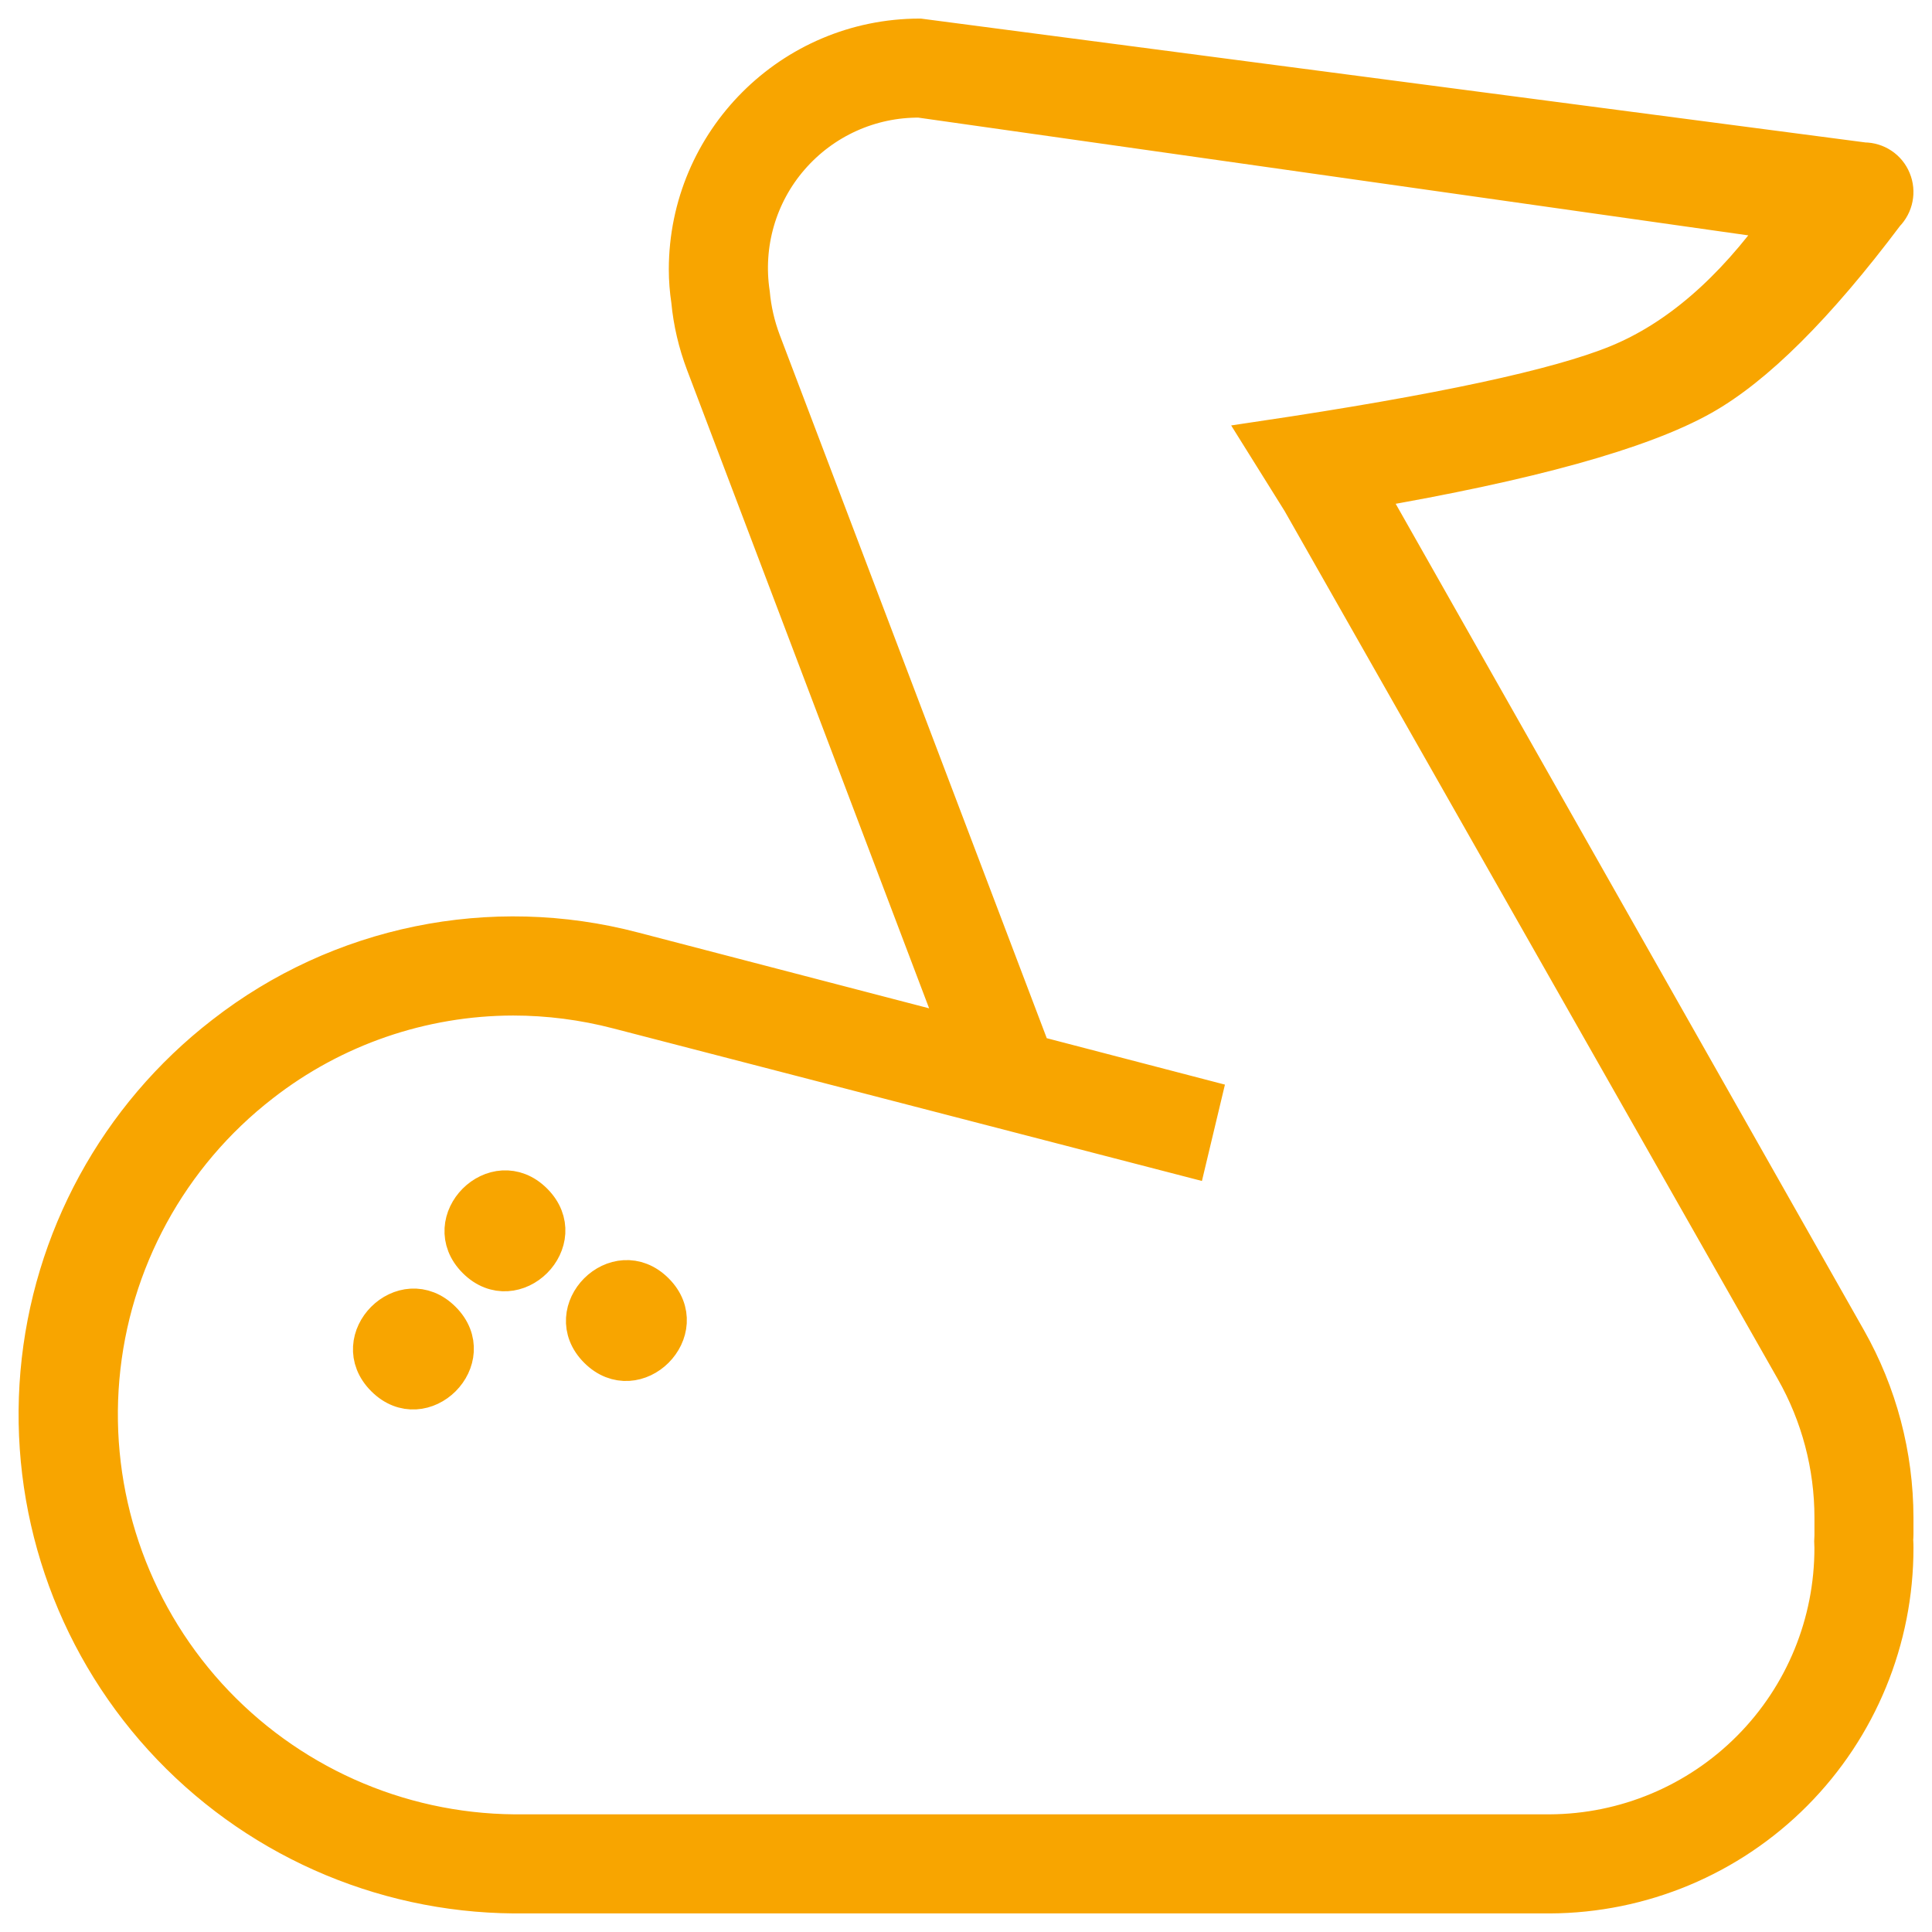 <?xml version="1.0" encoding="UTF-8"?>
<svg width="52px" height="52px" viewBox="0 0 52 52" version="1.1" xmlns="http://www.w3.org/2000/svg" xmlns:xlink="http://www.w3.org/1999/xlink">
    <!-- Generator: Sketch 59.1 (86144) - https://sketch.com -->
    <title>Combined Shape</title>
    <desc>Created with Sketch.</desc>
    <g id="V3-3d" stroke="none" stroke-width="1" fill="none" fill-rule="evenodd">
        <g id="London-WF" transform="translate(-449, -1143)" fill="#F8A500" fill-rule="nonzero" stroke="#F8A500">
            <path d="M473.752,1144 L499.168,1147.333 C499.506,1147.333 499.81,1147.535 499.937,1147.848 C500.066,1148.158 499.995,1148.517 499.758,1148.756 C497.893,1151.239 496.241,1152.883 494.804,1153.687 C493.167,1154.603 490.159,1155.438 485.781,1156.19 L485.781,1156.19 L498.734,1179.05 C499.563,1180.513 499.998,1182.165 500.001,1183.846 L500.001,1183.846 L500.001,1184.292 C500.001,1184.34 499.998,1184.39 499.994,1184.438 C500.001,1184.548 500.001,1184.602 500.001,1184.656 C500.005,1187.127 499.03,1189.498 497.288,1191.25 C495.549,1193 493.184,1193.99 490.713,1194 L490.713,1194 L462.834,1194 C459.226,1193.973 455.795,1192.44 453.365,1189.771 C450.938,1187.104 449.736,1183.542 450.049,1179.948 C450.363,1176.354 452.163,1173.054 455.017,1170.846 C458.141,1168.411 462.222,1167.575 466.051,1168.583 L466.051,1168.583 L474.818,1170.867 L467.958,1152.777 C467.754,1152.236 467.62,1151.671 467.566,1151.094 C467.524,1150.815 467.501,1150.533 467.501,1150.25 C467.506,1146.8 470.302,1144.004 473.752,1144 L473.752,1144 Z M473.753,1145.666 C472.421,1145.654 471.153,1146.229 470.28,1147.235 C469.407,1148.239 469.021,1149.579 469.221,1150.896 C469.261,1151.337 469.361,1151.771 469.517,1152.187 L469.517,1152.187 L476.798,1171.362 L481.369,1172.553 L480.982,1174.174 L465.631,1170.196 C464.711,1169.956 463.763,1169.833 462.811,1169.833 C460.357,1169.837 457.973,1170.658 456.038,1172.166 C453.554,1174.089 451.988,1176.962 451.715,1180.089 C451.442,1183.218 452.488,1186.318 454.598,1188.643 C456.711,1190.968 459.696,1192.306 462.836,1192.333 L462.836,1192.333 L490.715,1192.333 C492.742,1192.323 494.683,1191.51 496.112,1190.07 C497.542,1188.631 498.339,1186.685 498.335,1184.656 L498.335,1184.656 L498.329,1184.477 C498.329,1184.452 498.336,1184.348 498.336,1184.321 L498.336,1184.321 L498.336,1183.846 C498.336,1182.452 497.973,1181.083 497.286,1179.873 L497.286,1179.873 L484.006,1156.5 L482.965,1154.833 C487.747,1154.121 490.94,1153.436 492.542,1152.777 C494.144,1152.119 495.618,1150.846 496.964,1148.959 L496.964,1148.959 Z M460.909,1178.527 C461.955,1179.57 460.388,1181.137 459.345,1180.091 C458.3,1179.048 459.866,1177.481 460.909,1178.527 Z M466.643,1177.76 C467.686,1178.803 466.119,1180.37 465.076,1179.325 C464.033,1178.282 465.598,1176.715 466.643,1177.76 Z M463.373,1175.345 C464.418,1176.388 462.851,1177.955 461.808,1176.912 C460.763,1175.866 462.33,1174.3 463.373,1175.345 Z" id="Combined-Shape"></path>
        </g>
    </g>
</svg>